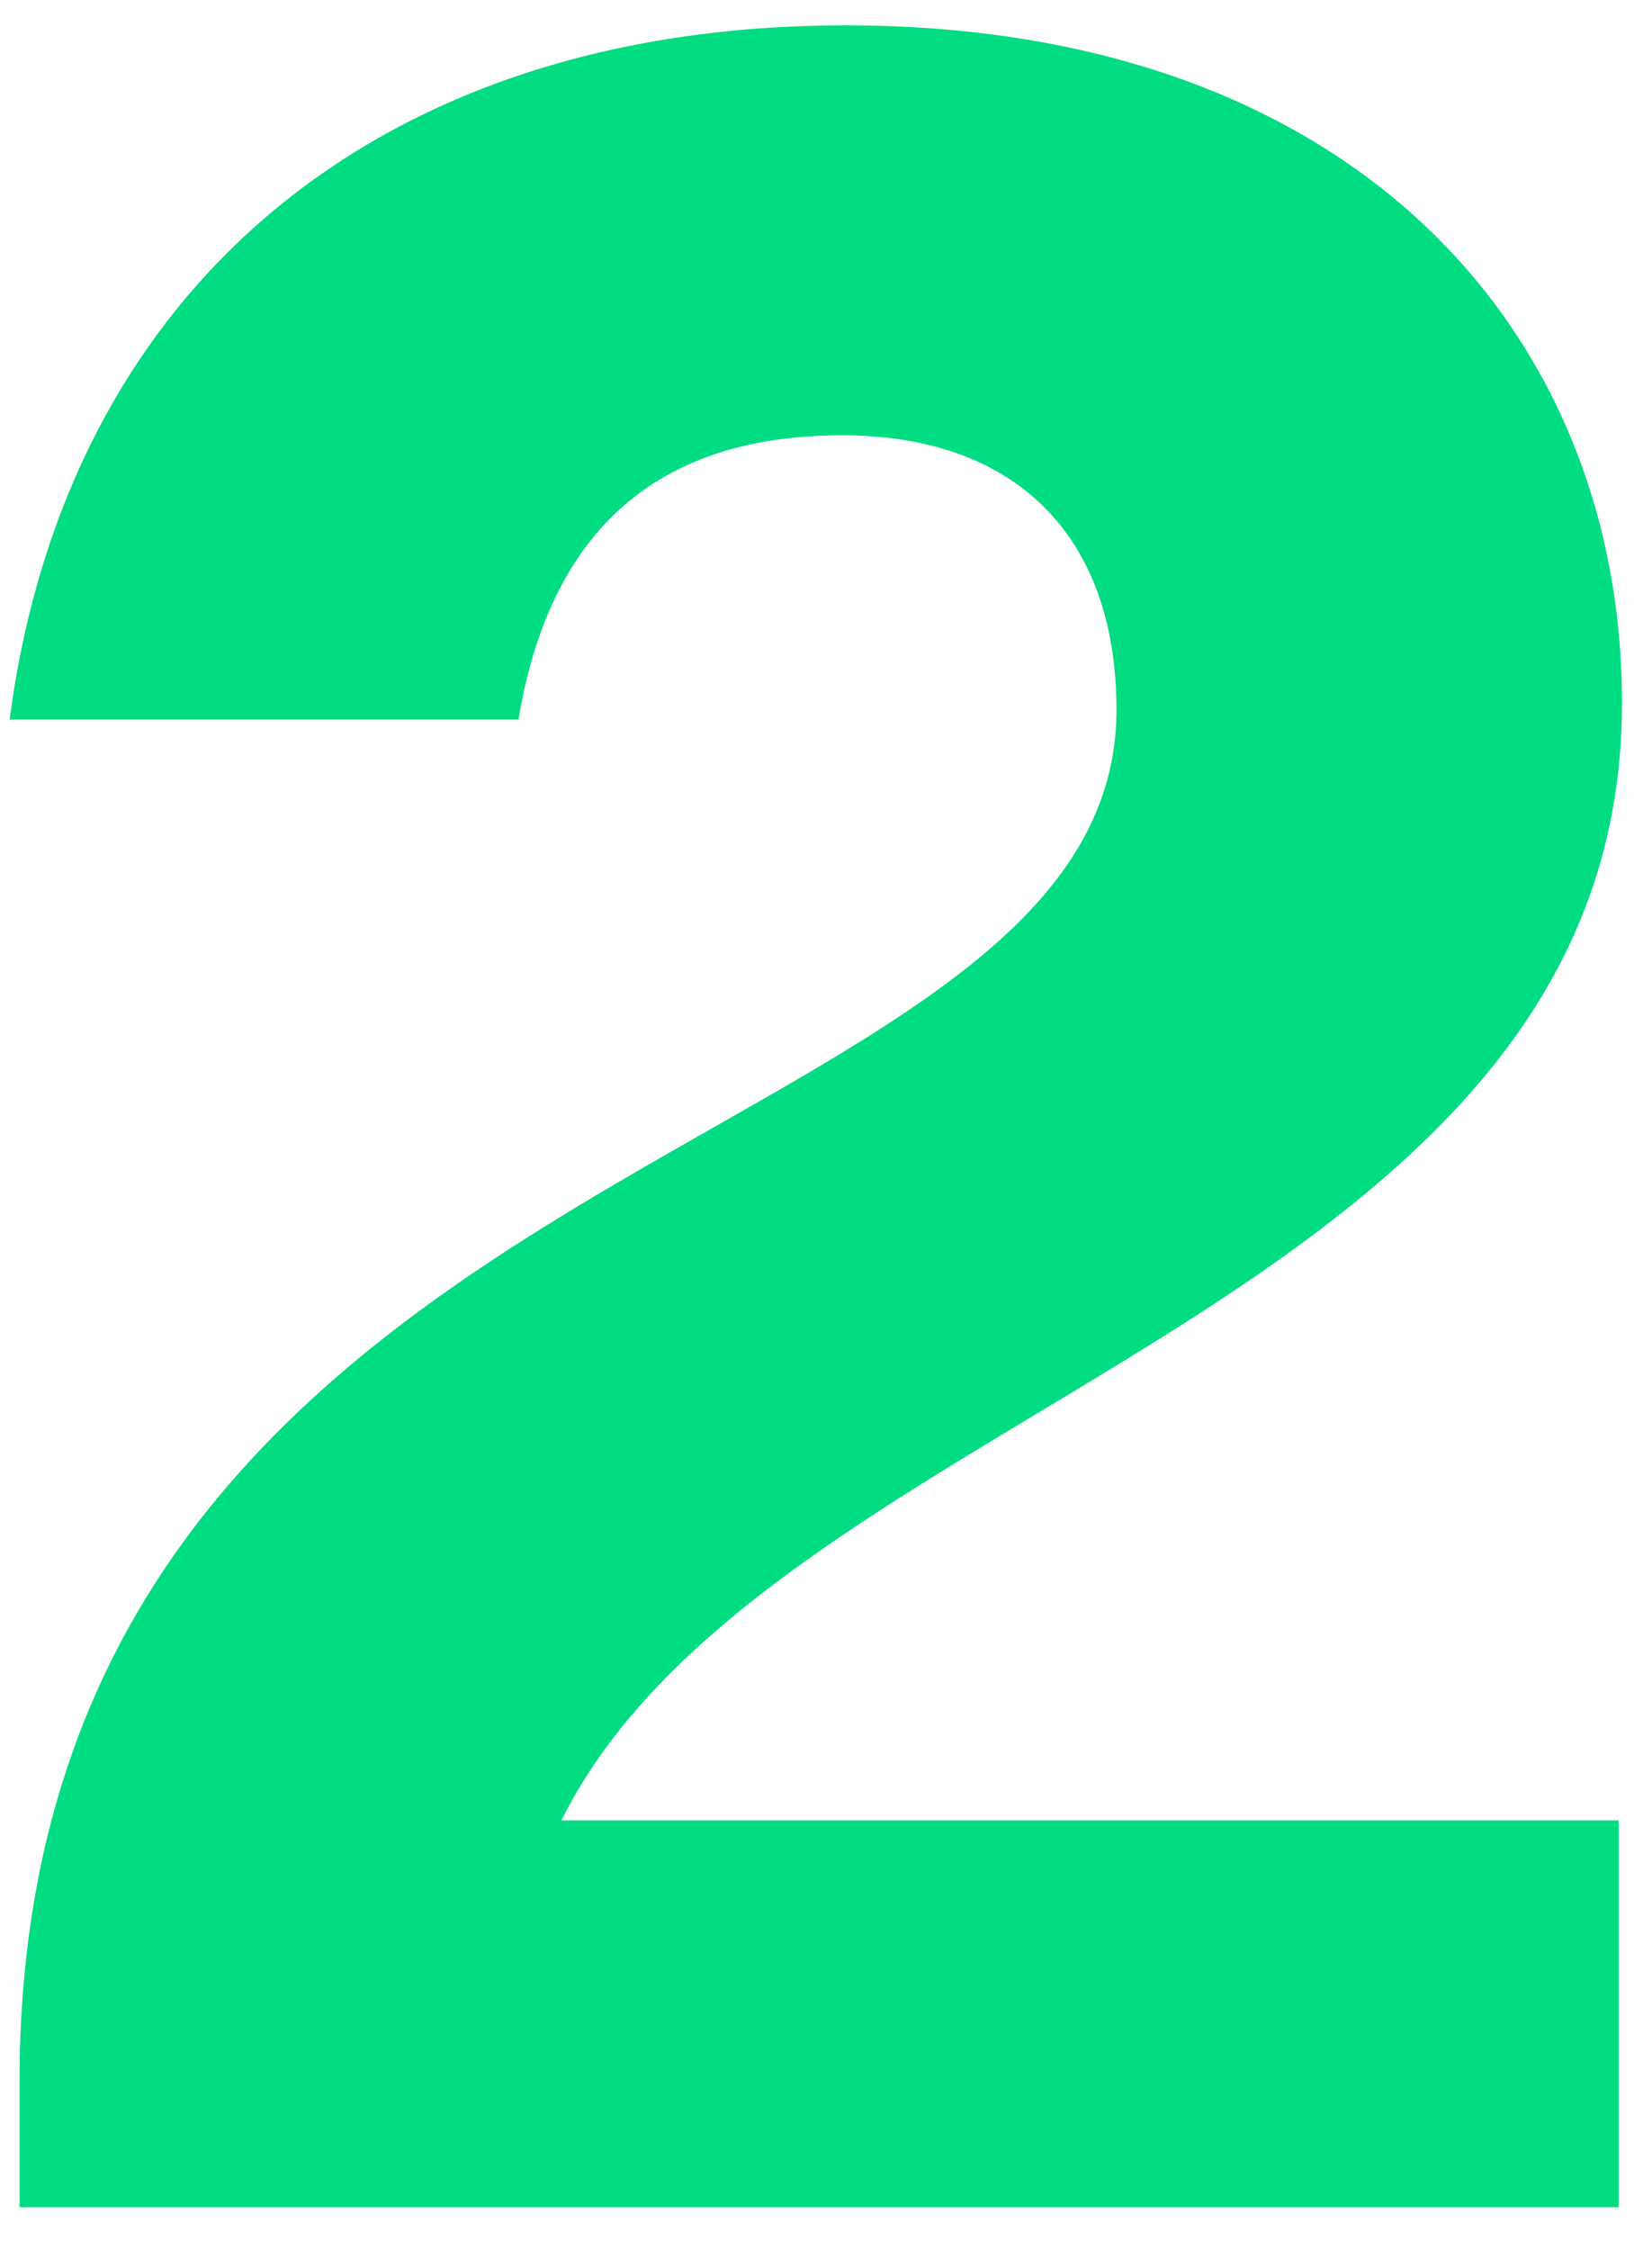 <svg width="36" height="49" viewBox="0 0 36 49" fill="none" xmlns="http://www.w3.org/2000/svg">
<path d="M0.426 48.072V45.336C0.426 24.672 24.33 25.464 24.33 15.456C24.33 11.64 22.098 9.48 18.354 9.48C14.106 9.48 11.946 11.784 11.298 15.672H0.21C1.434 6.312 8.202 0.552 18.426 0.552C29.514 0.552 35.346 7.248 35.346 15.312C35.346 28.56 16.77 30.504 12.234 39.648H35.274V48.072H0.426Z" fill="#00DC82"/>
</svg>
